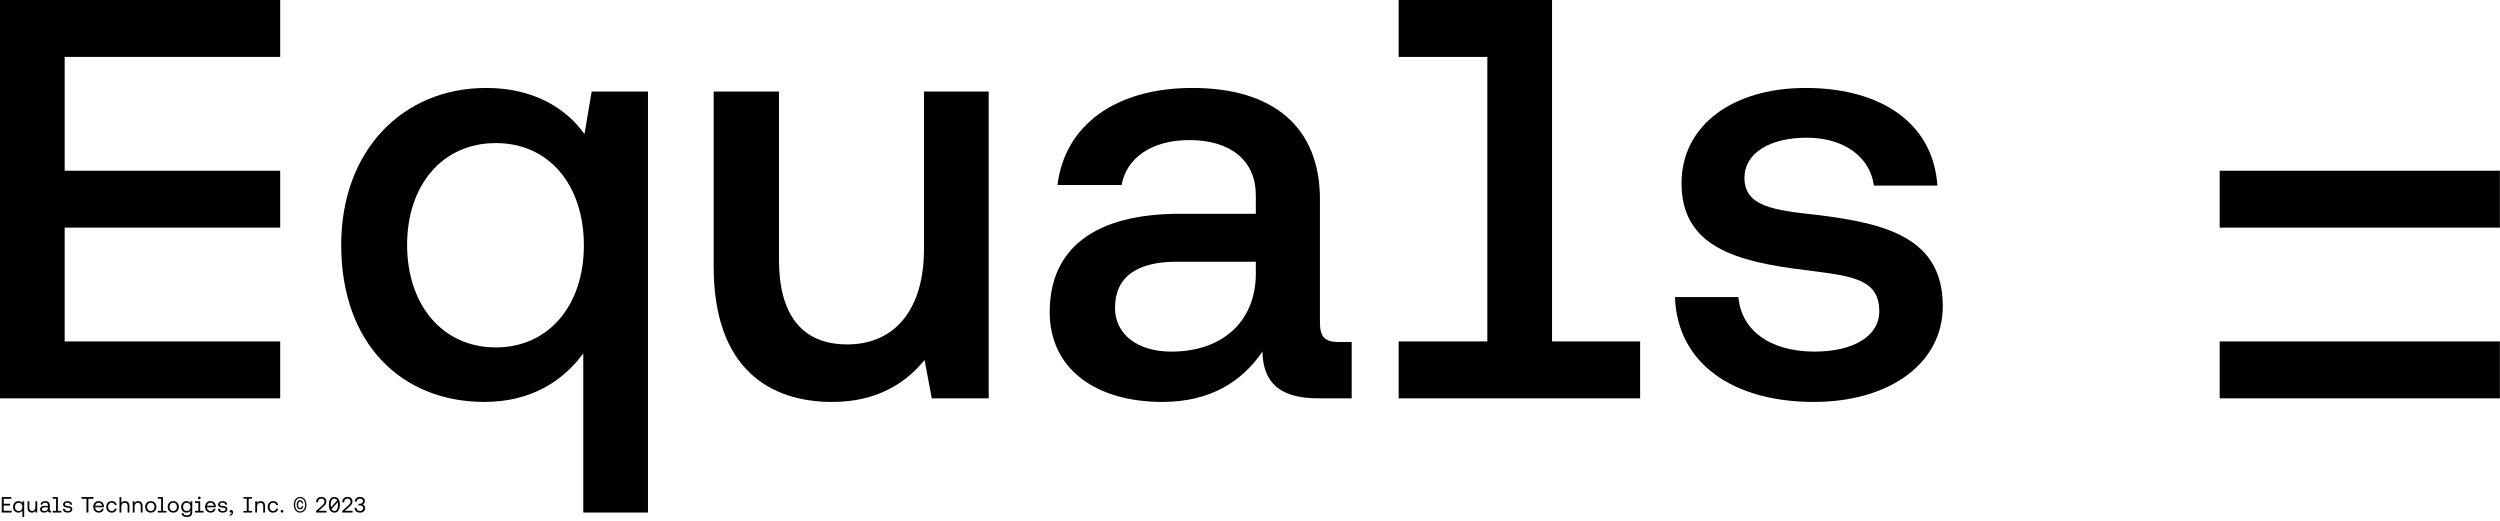 <svg width="1359" height="283" viewBox="0 0 1359 283" fill="none" xmlns="http://www.w3.org/2000/svg">
<path d="M1358.94 216.535V185.602H1206.62V216.535H1358.94Z" fill="black"/>
<path d="M1358.94 123.734V92.801H1206.62V123.734H1358.94Z" fill="black"/>
<path d="M152.314 0V30.933H35.149V92.802H152.314V123.736H35.149V185.604H152.314V216.538L0 216.538V0H152.314Z" fill="black"/>
<path d="M843.693 185.596V0H760.308V30.944H808.515V185.596H760.308V216.54H891.574V185.596H843.693Z" fill="black"/>
<path d="M1056.1 166.375C1056.1 198.295 1026.13 218.49 986.067 218.49C942.095 218.49 911.803 197.644 910.5 161.489H945.026C946.329 178.752 961.312 191.129 986.393 191.129C1007.57 191.129 1021.57 182.661 1021.57 169.306C1021.57 152 1007.59 150.196 984.027 147.157C983.199 147.05 982.359 146.942 981.507 146.831C943.723 142.271 914.083 134.128 914.083 99.601C914.083 68.006 942.095 47.812 981.507 47.812C1022.22 47.812 1050.89 66.704 1053.17 100.904H1018.64C1016.69 85.595 1002.68 74.847 982.159 74.847C961.964 74.847 948.284 83.315 948.284 96.67C948.284 112.305 964.244 114.259 988.022 116.865C1025.15 121.425 1056.1 129.242 1056.1 166.375Z" fill="black"/>
<path fill-rule="evenodd" clip-rule="evenodd" d="M727.94 185.918C720.449 185.918 717.517 183.638 717.517 175.169V108.396C717.517 68.984 692.111 47.812 648.138 47.812C606.12 47.812 578.76 68.332 574.851 100.579H609.703C612.309 85.921 625.989 76.149 646.51 76.149C669.31 76.149 682.665 87.55 682.665 106.116V116.213H641.298C595.046 116.213 570.617 135.105 570.617 169.632C570.617 200.575 595.697 218.49 631.852 218.49C657.91 218.49 675.173 207.416 686.248 191.129C686.574 207.09 694.717 216.536 716.54 216.536H734.781V185.918H727.94ZM682.665 148.786C682.665 173.866 665.402 191.129 636.738 191.129C617.846 191.129 606.12 181.358 606.12 167.352C606.12 150.414 618.172 142.271 639.67 142.271H682.665V148.786Z" fill="black"/>
<path d="M460.586 187.224C486.318 187.224 502.278 168.332 502.278 135.434V49.769H537.456V216.539H506.513L502.604 195.693C492.507 208.07 476.872 218.493 452.443 218.493C418.242 218.493 387.95 200.253 387.95 144.88V49.769H423.454V141.297C423.454 170.938 435.831 187.224 460.586 187.224Z" fill="black"/>
<path fill-rule="evenodd" clip-rule="evenodd" d="M317.718 72.892C307.295 58.235 289.38 47.812 264.299 47.812C218.698 47.812 185.474 82.012 185.474 133.151C185.474 186.895 218.372 218.49 263.322 218.49C289.054 218.49 306.317 206.764 317.066 192.107V278.597H352.244V49.766H321.626L317.718 72.892ZM269.511 188.849C240.521 188.849 221.304 165.723 221.304 133.151C221.304 100.579 240.521 77.778 269.511 77.778C298.5 77.778 317.392 100.579 317.392 133.477C317.392 165.723 298.5 188.849 269.511 188.849Z" fill="black"/>
<path d="M6.288 278.597V277.637H2.004V274.805H5.472V273.845H2.004V271.157H6.132V270.197H0.96V278.597H6.288ZM12.168 273.413C11.796 272.825 11.1 272.405 10.068 272.405C8.376 272.405 7.128 273.665 7.128 275.537C7.128 277.529 8.376 278.669 10.068 278.669C11.1 278.669 11.76 278.177 12.168 277.613V280.997H13.152V272.477H12.3L12.168 273.413ZM10.164 277.793C8.952 277.793 8.136 276.869 8.136 275.537C8.136 274.205 8.952 273.281 10.164 273.281C11.364 273.281 12.18 274.217 12.18 275.561C12.18 276.869 11.364 277.793 10.164 277.793ZM19.246 275.657C19.246 276.965 18.574 277.769 17.494 277.769C16.522 277.769 15.946 277.133 15.946 275.945V272.477H14.962V276.005C14.962 277.949 16.03 278.669 17.326 278.669C18.298 278.669 18.886 278.237 19.246 277.781L19.378 278.597H20.23V272.477H19.246V275.657ZM27.44 277.697C27.164 277.697 27.044 277.613 27.044 277.289V274.613C27.044 273.185 26.144 272.405 24.584 272.405C23.108 272.405 22.136 273.113 21.992 274.313H22.976C23.096 273.689 23.672 273.281 24.536 273.281C25.496 273.281 26.06 273.761 26.06 274.553V274.973H24.26C22.652 274.973 21.8 275.657 21.8 276.881C21.8 277.997 22.712 278.669 24.056 278.669C25.112 278.669 25.724 278.201 26.108 277.649C26.12 278.249 26.396 278.597 27.212 278.597H27.752V277.697H27.44ZM26.06 276.101C26.06 277.121 25.352 277.829 24.128 277.829C23.312 277.829 22.796 277.421 22.796 276.821C22.796 276.125 23.288 275.801 24.164 275.801H26.06V276.101ZM31.46 277.697V270.197H28.628V271.097H30.476V277.697H28.628V278.597H33.32V277.697H31.46ZM36.861 278.669C38.217 278.669 39.309 277.961 39.309 276.821C39.309 275.465 38.193 275.201 36.801 275.033C35.913 274.925 35.265 274.841 35.265 274.169C35.265 273.605 35.841 273.245 36.693 273.245C37.533 273.245 38.109 273.713 38.181 274.337H39.189C39.093 273.065 38.085 272.405 36.693 272.405C35.313 272.405 34.293 273.125 34.293 274.241C34.293 275.513 35.385 275.789 36.753 275.957C37.665 276.065 38.337 276.125 38.337 276.893C38.337 277.457 37.725 277.829 36.861 277.829C35.841 277.829 35.205 277.301 35.169 276.581H34.161C34.185 277.925 35.277 278.669 36.861 278.669ZM48.05 278.597V271.157H50.774V270.197H44.282V271.157H47.006V278.597H48.05ZM56.471 275.753C56.483 275.609 56.495 275.405 56.495 275.309C56.447 273.497 55.319 272.405 53.591 272.405C51.863 272.405 50.687 273.677 50.687 275.537C50.687 277.409 51.887 278.669 53.723 278.669C55.139 278.669 56.147 277.769 56.387 276.545H55.391C55.187 277.337 54.515 277.793 53.651 277.793C52.487 277.793 51.755 276.977 51.719 275.813V275.753H56.471ZM53.603 273.269C54.623 273.269 55.343 273.857 55.439 274.913H51.779C51.875 273.917 52.703 273.269 53.603 273.269ZM60.729 278.669C62.217 278.669 63.213 277.829 63.453 276.509H62.409C62.217 277.289 61.617 277.793 60.741 277.793C59.565 277.793 58.773 276.881 58.773 275.549C58.773 274.217 59.565 273.281 60.741 273.281C61.641 273.281 62.241 273.773 62.421 274.589H63.453C63.201 273.245 62.253 272.405 60.753 272.405C58.977 272.405 57.765 273.677 57.765 275.549C57.765 277.457 58.941 278.669 60.729 278.669ZM67.919 272.405C67.079 272.405 66.383 272.741 65.951 273.329V270.197H64.967V278.597H65.951V275.417C65.951 274.121 66.647 273.305 67.751 273.305C68.783 273.305 69.371 273.941 69.371 275.129V278.597H70.355V275.069C70.355 273.317 69.419 272.405 67.919 272.405ZM75.091 272.405C74.119 272.405 73.507 272.837 73.147 273.305L73.015 272.477H72.163V278.597H73.147V275.417C73.147 274.109 73.843 273.305 74.923 273.305C75.931 273.305 76.507 273.941 76.507 275.129V278.597H77.491V275.069C77.491 273.125 76.411 272.405 75.091 272.405ZM81.965 278.669C83.753 278.669 85.001 277.397 85.001 275.537C85.001 273.677 83.753 272.405 81.965 272.405C80.177 272.405 78.929 273.677 78.929 275.537C78.929 277.397 80.177 278.669 81.965 278.669ZM81.965 277.793C80.753 277.793 79.937 276.845 79.937 275.537C79.937 274.229 80.753 273.281 81.965 273.281C83.177 273.281 83.993 274.229 83.993 275.537C83.993 276.845 83.177 277.793 81.965 277.793ZM88.589 277.697V270.197H85.757V271.097H87.605V277.697H85.757V278.597H90.449V277.697H88.589ZM94.176 278.669C95.964 278.669 97.212 277.397 97.212 275.537C97.212 273.677 95.964 272.405 94.176 272.405C92.388 272.405 91.14 273.677 91.14 275.537C91.14 277.397 92.388 278.669 94.176 278.669ZM94.176 277.793C92.964 277.793 92.148 276.845 92.148 275.537C92.148 274.229 92.964 273.281 94.176 273.281C95.388 273.281 96.204 274.229 96.204 275.537C96.204 276.845 95.388 277.793 94.176 277.793ZM103.528 273.533C103.144 272.849 102.46 272.405 101.428 272.405C99.736 272.405 98.488 273.665 98.488 275.537C98.488 277.529 99.736 278.669 101.428 278.669C102.46 278.669 103.12 278.237 103.528 277.541V278.261C103.528 279.593 102.832 280.193 101.548 280.193C100.528 280.193 99.844 279.761 99.676 278.993H98.668C98.824 280.337 99.916 281.069 101.476 281.069C103.576 281.069 104.512 280.061 104.512 278.297V272.477H103.66L103.528 273.533ZM101.524 277.793C100.312 277.793 99.496 276.869 99.496 275.537C99.496 274.205 100.312 273.281 101.524 273.281C102.724 273.281 103.54 274.217 103.54 275.561C103.54 276.869 102.724 277.793 101.524 277.793ZM108.337 271.409C108.757 271.409 109.081 271.097 109.081 270.653C109.081 270.233 108.757 269.909 108.337 269.909C107.917 269.909 107.581 270.233 107.581 270.653C107.581 271.097 107.917 271.409 108.337 271.409ZM108.817 277.697V272.477H105.985V273.377H107.833V277.697H105.985V278.597H110.677V277.697H108.817ZM117.279 275.753C117.291 275.609 117.303 275.405 117.303 275.309C117.255 273.497 116.127 272.405 114.399 272.405C112.671 272.405 111.495 273.677 111.495 275.537C111.495 277.409 112.695 278.669 114.531 278.669C115.947 278.669 116.955 277.769 117.195 276.545H116.199C115.995 277.337 115.323 277.793 114.459 277.793C113.295 277.793 112.563 276.977 112.527 275.813V275.753H117.279ZM114.411 273.269C115.431 273.269 116.151 273.857 116.247 274.913H112.587C112.683 273.917 113.511 273.269 114.411 273.269ZM121.154 278.669C122.51 278.669 123.602 277.961 123.602 276.821C123.602 275.465 122.486 275.201 121.094 275.033C120.206 274.925 119.558 274.841 119.558 274.169C119.558 273.605 120.134 273.245 120.986 273.245C121.826 273.245 122.402 273.713 122.474 274.337H123.482C123.386 273.065 122.378 272.405 120.986 272.405C119.606 272.405 118.586 273.125 118.586 274.241C118.586 275.513 119.678 275.789 121.046 275.957C121.958 276.065 122.63 276.125 122.63 276.893C122.63 277.457 122.018 277.829 121.154 277.829C120.134 277.829 119.498 277.301 119.462 276.581H118.454C118.478 277.925 119.57 278.669 121.154 278.669ZM124.871 280.325C126.011 280.301 126.695 279.629 126.695 278.525C126.695 277.817 126.299 277.217 125.675 277.217C125.135 277.217 124.823 277.541 124.823 277.961C124.823 278.417 125.123 278.657 125.507 278.657C125.663 278.657 125.843 278.609 125.939 278.501C125.963 278.549 125.963 278.609 125.963 278.669C125.963 279.113 125.699 279.701 124.871 279.713V280.325ZM137.028 270.197H132.3V271.061H134.148V277.733H132.3V278.597H137.028V277.733H135.192V271.061H137.028V270.197ZM141.677 272.405C140.705 272.405 140.093 272.837 139.733 273.305L139.601 272.477H138.749V278.597H139.733V275.417C139.733 274.109 140.429 273.305 141.509 273.305C142.517 273.305 143.093 273.941 143.093 275.129V278.597H144.077V275.069C144.077 273.125 142.997 272.405 141.677 272.405ZM148.479 278.669C149.967 278.669 150.963 277.829 151.203 276.509H150.159C149.967 277.289 149.367 277.793 148.491 277.793C147.315 277.793 146.523 276.881 146.523 275.549C146.523 274.217 147.315 273.281 148.491 273.281C149.391 273.281 149.991 273.773 150.171 274.589H151.203C150.951 273.245 150.003 272.405 148.503 272.405C146.727 272.405 145.515 273.677 145.515 275.549C145.515 277.457 146.691 278.669 148.479 278.669ZM153.297 278.669C153.717 278.669 154.041 278.381 154.041 277.949C154.041 277.517 153.717 277.217 153.297 277.217C152.877 277.217 152.565 277.517 152.565 277.949C152.565 278.381 152.877 278.669 153.297 278.669ZM163.138 278.669C165.142 278.669 166.57 276.929 166.57 274.397C166.57 271.865 165.142 270.125 163.138 270.125C161.122 270.125 159.718 271.865 159.718 274.397C159.718 276.929 161.122 278.669 163.138 278.669ZM163.138 278.009C161.518 278.009 160.426 276.557 160.426 274.397C160.426 272.237 161.518 270.785 163.138 270.785C164.77 270.785 165.862 272.225 165.862 274.397C165.862 276.569 164.77 278.009 163.138 278.009ZM163.126 276.857C164.05 276.857 164.71 276.185 164.866 275.081H164.098C163.99 275.753 163.654 276.137 163.138 276.137C162.454 276.137 162.058 275.429 162.058 274.373C162.058 273.329 162.454 272.633 163.138 272.633C163.642 272.633 163.978 273.029 164.086 273.689H164.866C164.71 272.585 164.026 271.901 163.126 271.901C162.01 271.901 161.278 272.969 161.278 274.373C161.278 275.789 162.01 276.857 163.126 276.857ZM177.461 278.597V277.673H173.225L175.649 275.537C176.621 274.685 177.401 273.881 177.401 272.633C177.401 271.121 176.369 270.125 174.617 270.125C172.961 270.125 171.881 271.253 171.881 272.837V273.053H172.889V272.897C172.889 271.745 173.585 271.025 174.617 271.025C175.673 271.025 176.369 271.625 176.369 272.681C176.369 273.581 175.769 274.229 175.001 274.913L171.833 277.745V278.597H177.461ZM181.752 270.125C179.916 270.125 178.776 271.649 178.776 274.205V274.589C178.776 277.145 179.916 278.669 181.752 278.669C183.588 278.669 184.728 277.145 184.728 274.589V274.205C184.728 271.649 183.588 270.125 181.752 270.125ZM179.772 274.241C179.772 272.201 180.504 271.025 181.752 271.025C182.436 271.025 182.964 271.373 183.3 272.033L179.88 275.801C179.808 275.441 179.772 275.021 179.772 274.553V274.241ZM183.732 274.553C183.732 276.593 183 277.757 181.752 277.757C181.08 277.757 180.552 277.409 180.204 276.773L183.624 272.981C183.696 273.353 183.732 273.773 183.732 274.241V274.553ZM191.664 278.597V277.673H187.428L189.852 275.537C190.824 274.685 191.604 273.881 191.604 272.633C191.604 271.121 190.572 270.125 188.82 270.125C187.164 270.125 186.084 271.253 186.084 272.837V273.053H187.092V272.897C187.092 271.745 187.788 271.025 188.82 271.025C189.876 271.025 190.572 271.625 190.572 272.681C190.572 273.581 189.972 274.229 189.204 274.913L186.036 277.745V278.597H191.664ZM197.023 274.229C197.779 274.013 198.331 273.401 198.331 272.369C198.331 271.025 197.287 270.125 195.607 270.125C194.059 270.125 192.907 271.085 192.883 272.621H193.879C193.891 271.661 194.647 271.025 195.619 271.025C196.579 271.025 197.299 271.553 197.299 272.405C197.299 273.257 196.723 273.869 195.535 273.869H194.911V274.769H195.643C196.891 274.769 197.455 275.321 197.455 276.197C197.455 277.157 196.723 277.769 195.679 277.769C194.539 277.769 193.771 277.109 193.759 276.005H192.763C192.763 277.673 193.855 278.669 195.619 278.669C197.395 278.669 198.487 277.697 198.487 276.269C198.487 274.985 197.755 274.373 197.023 274.229Z" fill="black"/>
</svg>
